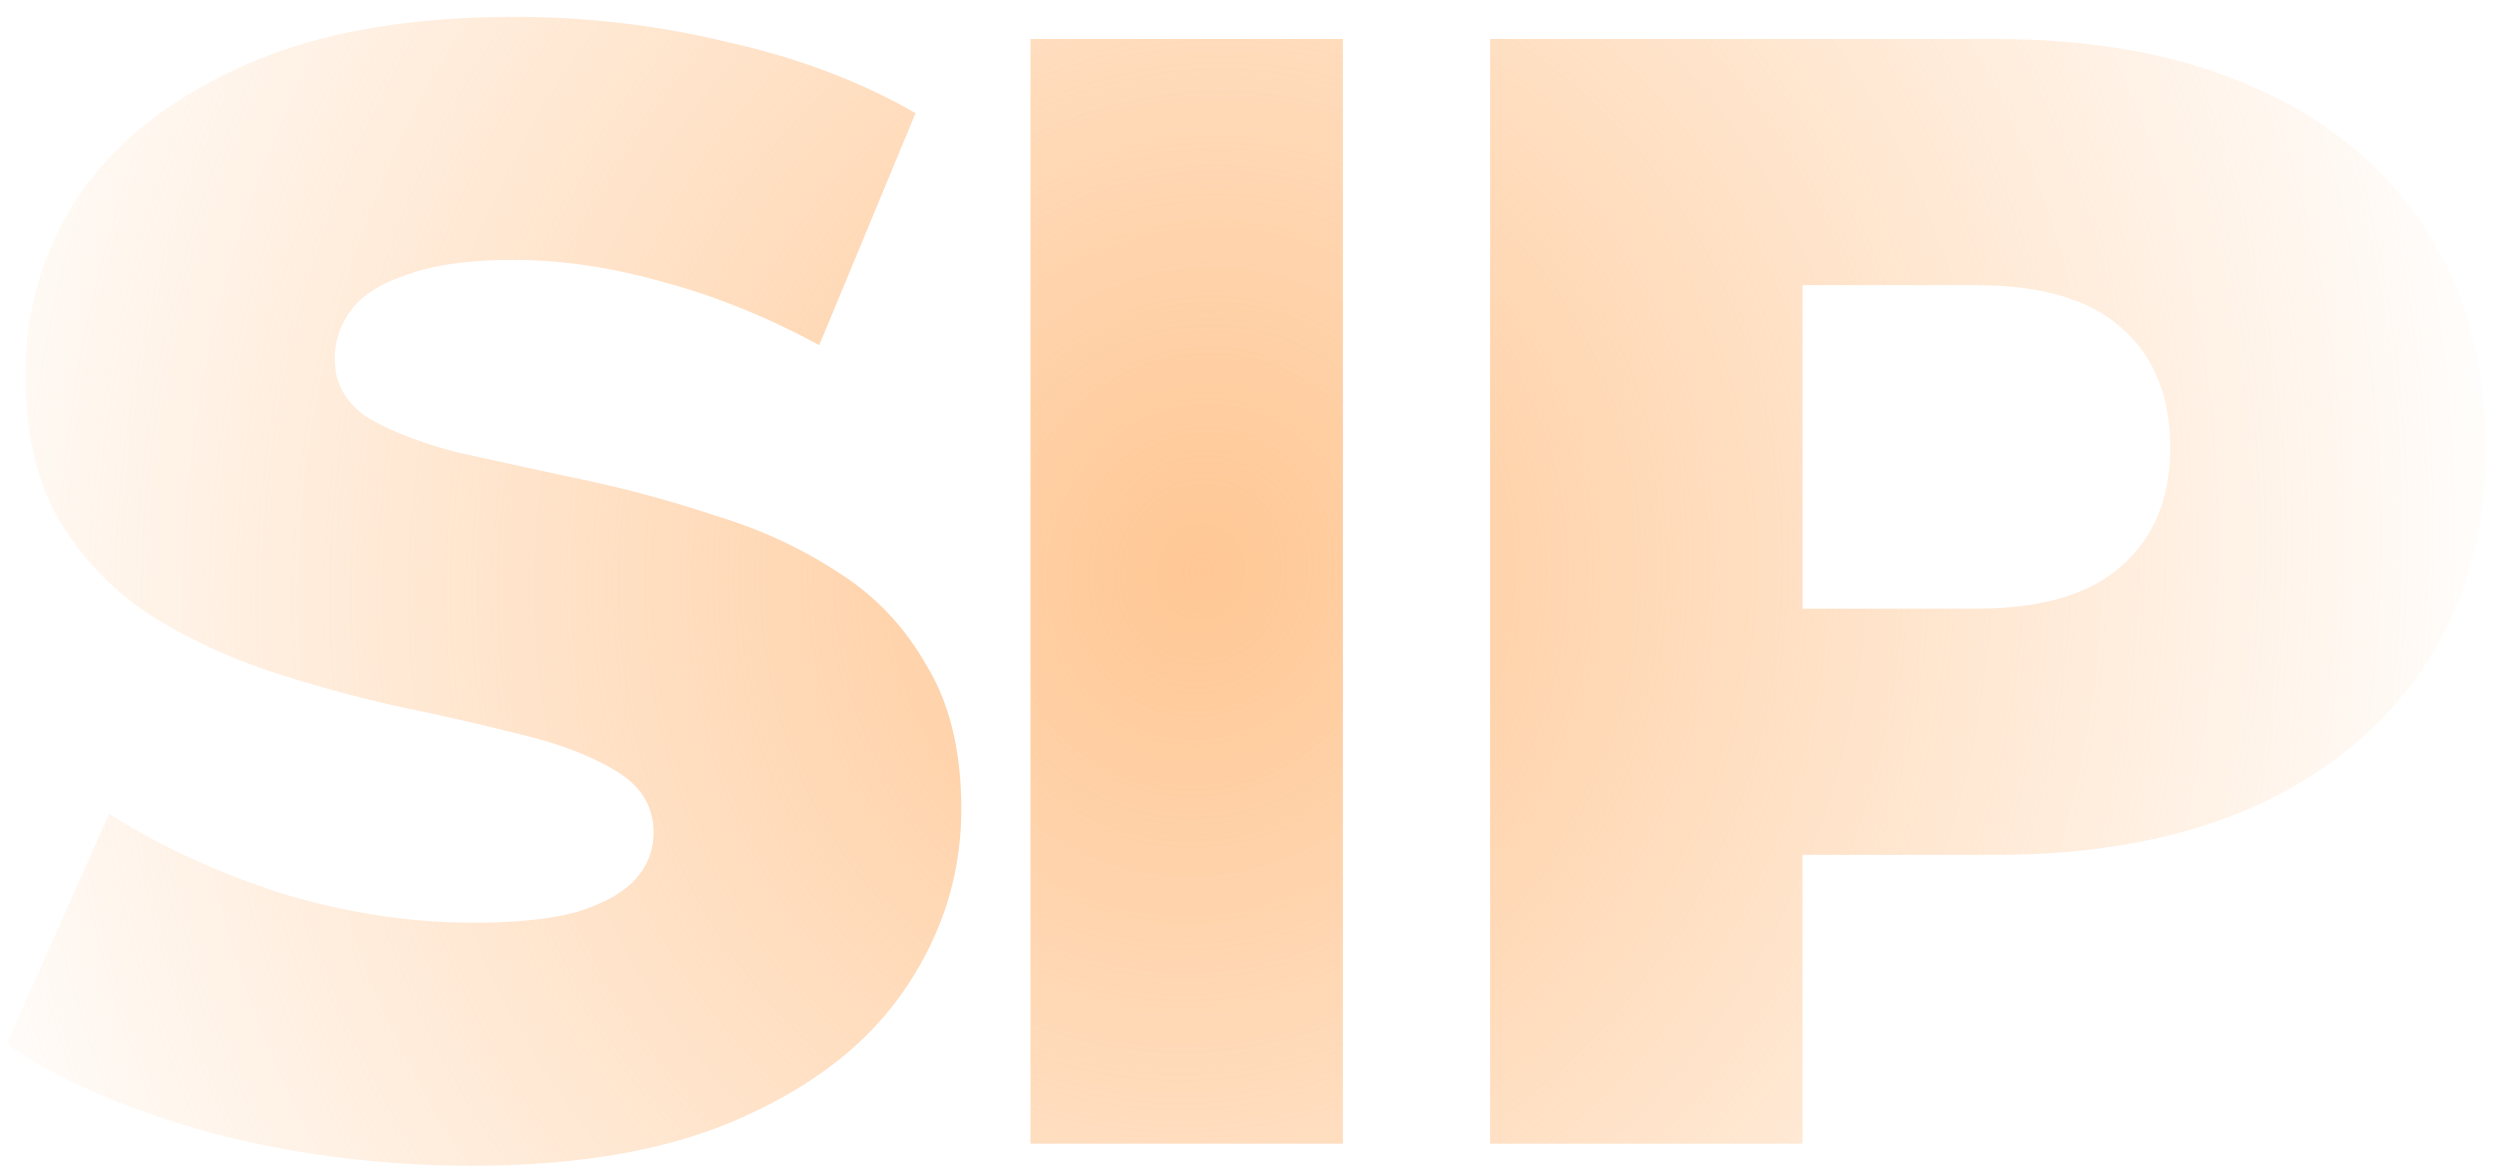 <svg xmlns="http://www.w3.org/2000/svg" width="94" height="44" fill="none"><path fill="url(#a)" d="M17.75 43.832c-3.402 0-6.685-.416-9.85-1.246-3.125-.87-5.676-1.978-7.654-3.323L4.103 30.6c1.86 1.186 3.995 2.175 6.408 2.966 2.453.752 4.886 1.128 7.299 1.128 1.622 0 2.927-.139 3.916-.416.989-.316 1.7-.712 2.136-1.186.475-.514.712-1.108.712-1.78 0-.95-.435-1.701-1.305-2.255-.87-.554-1.998-1.009-3.383-1.365a105.47 105.47 0 0 0-4.628-1.068 50.444 50.444 0 0 1-5.043-1.365 21.058 21.058 0 0 1-4.57-2.136 10.998 10.998 0 0 1-3.381-3.5c-.87-1.464-1.306-3.304-1.306-5.519 0-2.492.673-4.747 2.018-6.764C4.36 5.322 6.417 3.7 9.146 2.474c2.73-1.226 6.132-1.84 10.206-1.84 2.73 0 5.4.317 8.01.95 2.651.594 5.005 1.484 7.062 2.67l-3.62 8.723c-1.978-1.068-3.936-1.86-5.874-2.374-1.938-.553-3.817-.83-5.637-.83-1.622 0-2.927.178-3.916.534-.99.316-1.701.751-2.136 1.305a2.99 2.99 0 0 0-.653 1.899c0 .91.415 1.641 1.246 2.195.87.514 1.998.95 3.382 1.306 1.424.316 2.967.652 4.628 1.008a45.25 45.25 0 0 1 5.044 1.365c1.701.514 3.244 1.226 4.628 2.136 1.385.87 2.492 2.037 3.323 3.501.87 1.424 1.306 3.224 1.306 5.4 0 2.413-.693 4.648-2.077 6.705-1.345 2.017-3.382 3.639-6.112 4.865-2.69 1.226-6.092 1.84-10.206 1.84Z"/><path fill="url(#b)" d="M38.746 43V1.466h11.748v41.536H38.747Z"/><path fill="url(#c)" d="M56.028 43V1.466h18.987c3.798 0 7.061.614 9.79 1.84 2.77 1.226 4.906 3.006 6.409 5.34 1.503 2.295 2.255 5.024 2.255 8.189 0 3.125-.752 5.834-2.255 8.129-1.503 2.294-3.64 4.074-6.408 5.34-2.73 1.226-5.993 1.84-9.79 1.84H62.553l5.222-5.104v15.962H56.028Zm11.748-14.715-5.221-5.4h11.748c2.453 0 4.272-.533 5.46-1.601 1.225-1.068 1.838-2.552 1.838-4.45 0-1.939-.613-3.442-1.839-4.51-1.187-1.068-3.006-1.602-5.459-1.602H62.555l5.221-5.4v22.963Z"/><defs><radialGradient id="a" cx="0" cy="0" r="1" gradientTransform="matrix(2.366 -108.444 98.338 2.145 45.134 21.5)" gradientUnits="userSpaceOnUse"><stop stop-color="#FF7A01" stop-opacity=".3"/><stop offset="0" stop-color="#FFC794"/><stop offset=".51" stop-color="#FFC794" stop-opacity="0"/></radialGradient><radialGradient id="b" cx="0" cy="0" r="1" gradientTransform="matrix(2.366 -108.444 98.338 2.145 45.134 21.5)" gradientUnits="userSpaceOnUse"><stop stop-color="#FF7A01" stop-opacity=".3"/><stop offset="0" stop-color="#FFC794"/><stop offset=".51" stop-color="#FFC794" stop-opacity="0"/></radialGradient><radialGradient id="c" cx="0" cy="0" r="1" gradientTransform="matrix(2.366 -108.444 98.338 2.145 45.134 21.5)" gradientUnits="userSpaceOnUse"><stop stop-color="#FF7A01" stop-opacity=".3"/><stop offset="0" stop-color="#FFC794"/><stop offset=".51" stop-color="#FFC794" stop-opacity="0"/></radialGradient></defs></svg>